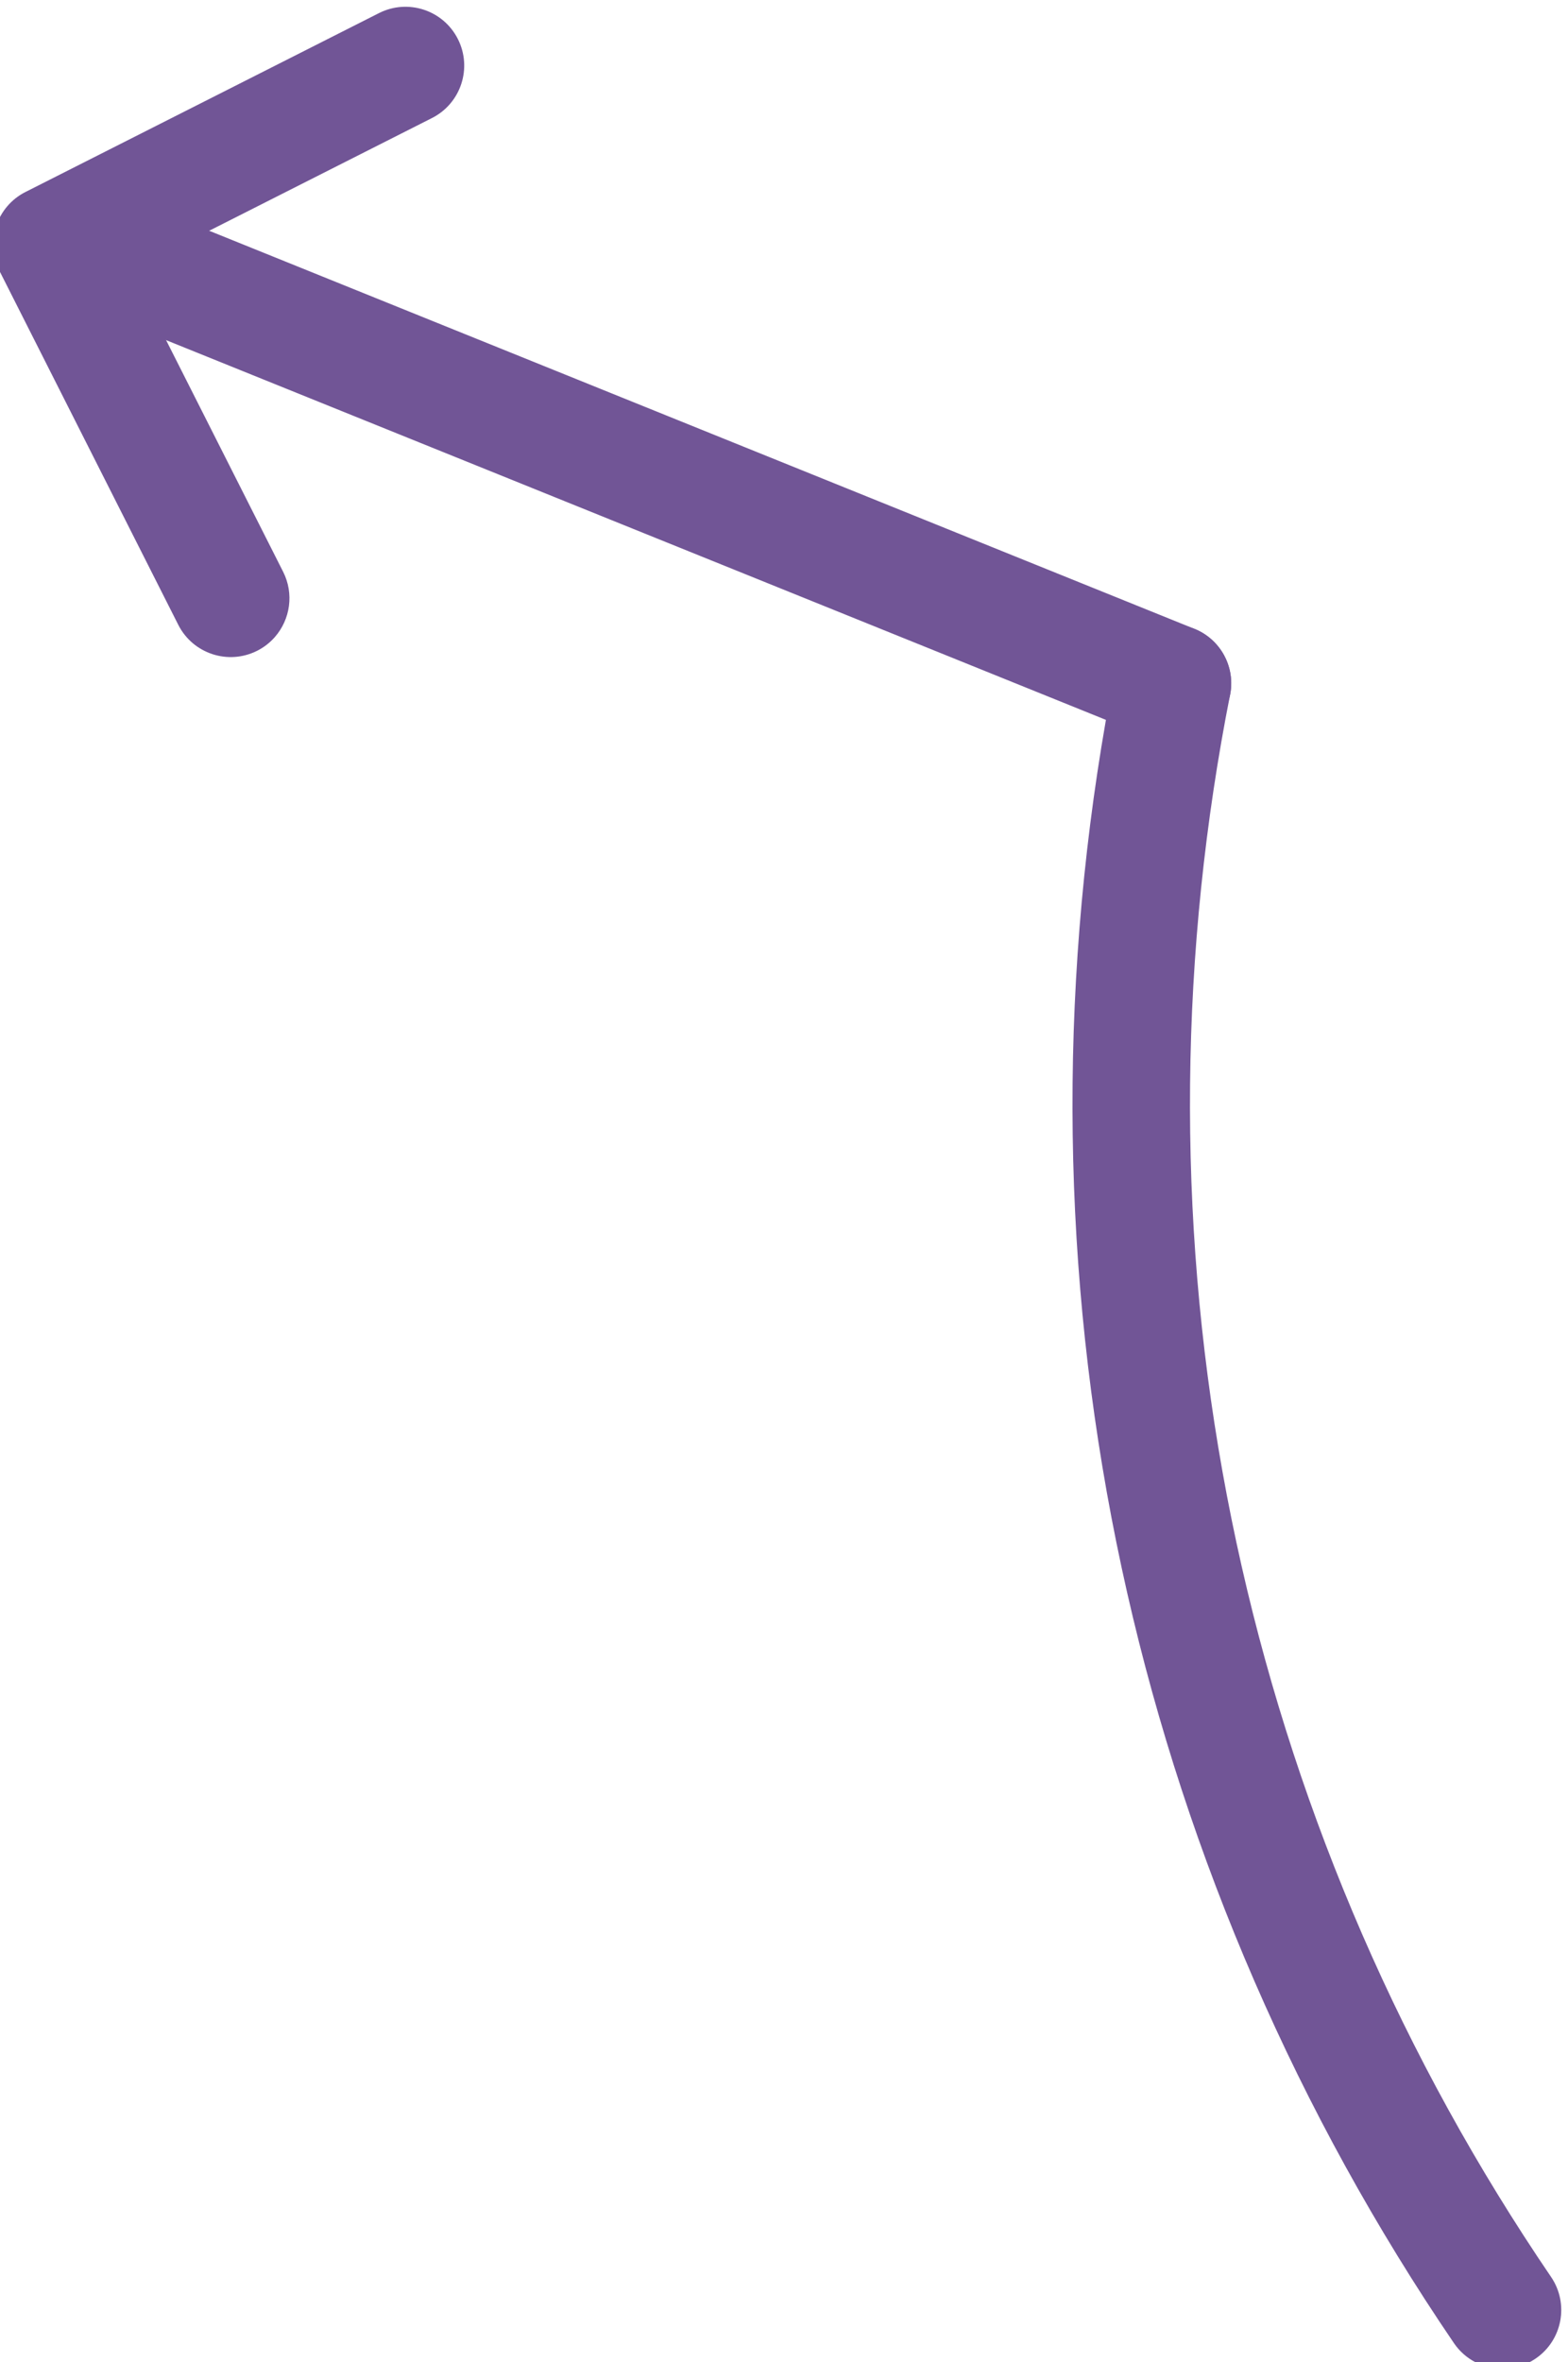 <?xml version="1.0" encoding="utf-8"?>
<!-- Generator: Adobe Illustrator 16.0.0, SVG Export Plug-In . SVG Version: 6.00 Build 0)  -->
<!DOCTYPE svg PUBLIC "-//W3C//DTD SVG 1.1//EN" "http://www.w3.org/Graphics/SVG/1.1/DTD/svg11.dtd">
<svg version="1.1" id="Layer_1" xmlns="http://www.w3.org/2000/svg" xmlns:xlink="http://www.w3.org/1999/xlink" x="0px" y="0px"
	 width="116.04px" height="174.67px" viewBox="0 0 116.04 174.67" enable-background="new 0 0 116.04 174.67" xml:space="preserve">
<path fill="#715596" d="M86.77,54.881c-0.543,0-1.092-0.102-1.627-0.316L9.901,24.187c-2.226-0.899-3.302-3.433-2.403-5.659
	c0.898-2.226,3.433-3.302,5.658-2.403l75.242,30.378c2.227,0.9,3.302,3.434,2.402,5.658C90.118,53.854,88.489,54.881,86.77,54.881"
	/>
<path fill="#715596" d="M111.197,175.168c-1.391,0-2.756-0.663-3.598-1.899C84.431,139.234,75.06,97.98,81.213,57.107
	c0.373-2.47,0.807-4.966,1.291-7.418c0.464-2.355,2.752-3.889,5.106-3.421c2.354,0.464,3.888,2.752,3.423,5.106
	c-0.459,2.322-0.871,4.687-1.223,7.025c-5.826,38.703,3.044,77.758,24.977,109.975c1.351,1.984,0.836,4.689-1.148,6.04
	C112.891,174.925,112.039,175.168,111.197,175.168"/>
<path fill="#715596" d="M20.348,47.1c-0.357,0.41-0.798,0.761-1.313,1.021c-2.143,1.083-4.758,0.224-5.842-1.918L-0.036,20.038
	c-0.52-1.028-0.611-2.222-0.251-3.317c0.36-1.094,1.139-2.004,2.169-2.522l26.164-13.23c2.142-1.083,4.757-0.224,5.84,1.919
	c1.083,2.144,0.225,4.757-1.918,5.841L9.684,19.995l11.268,22.284C21.775,43.907,21.477,45.805,20.348,47.1"/>
</svg>
